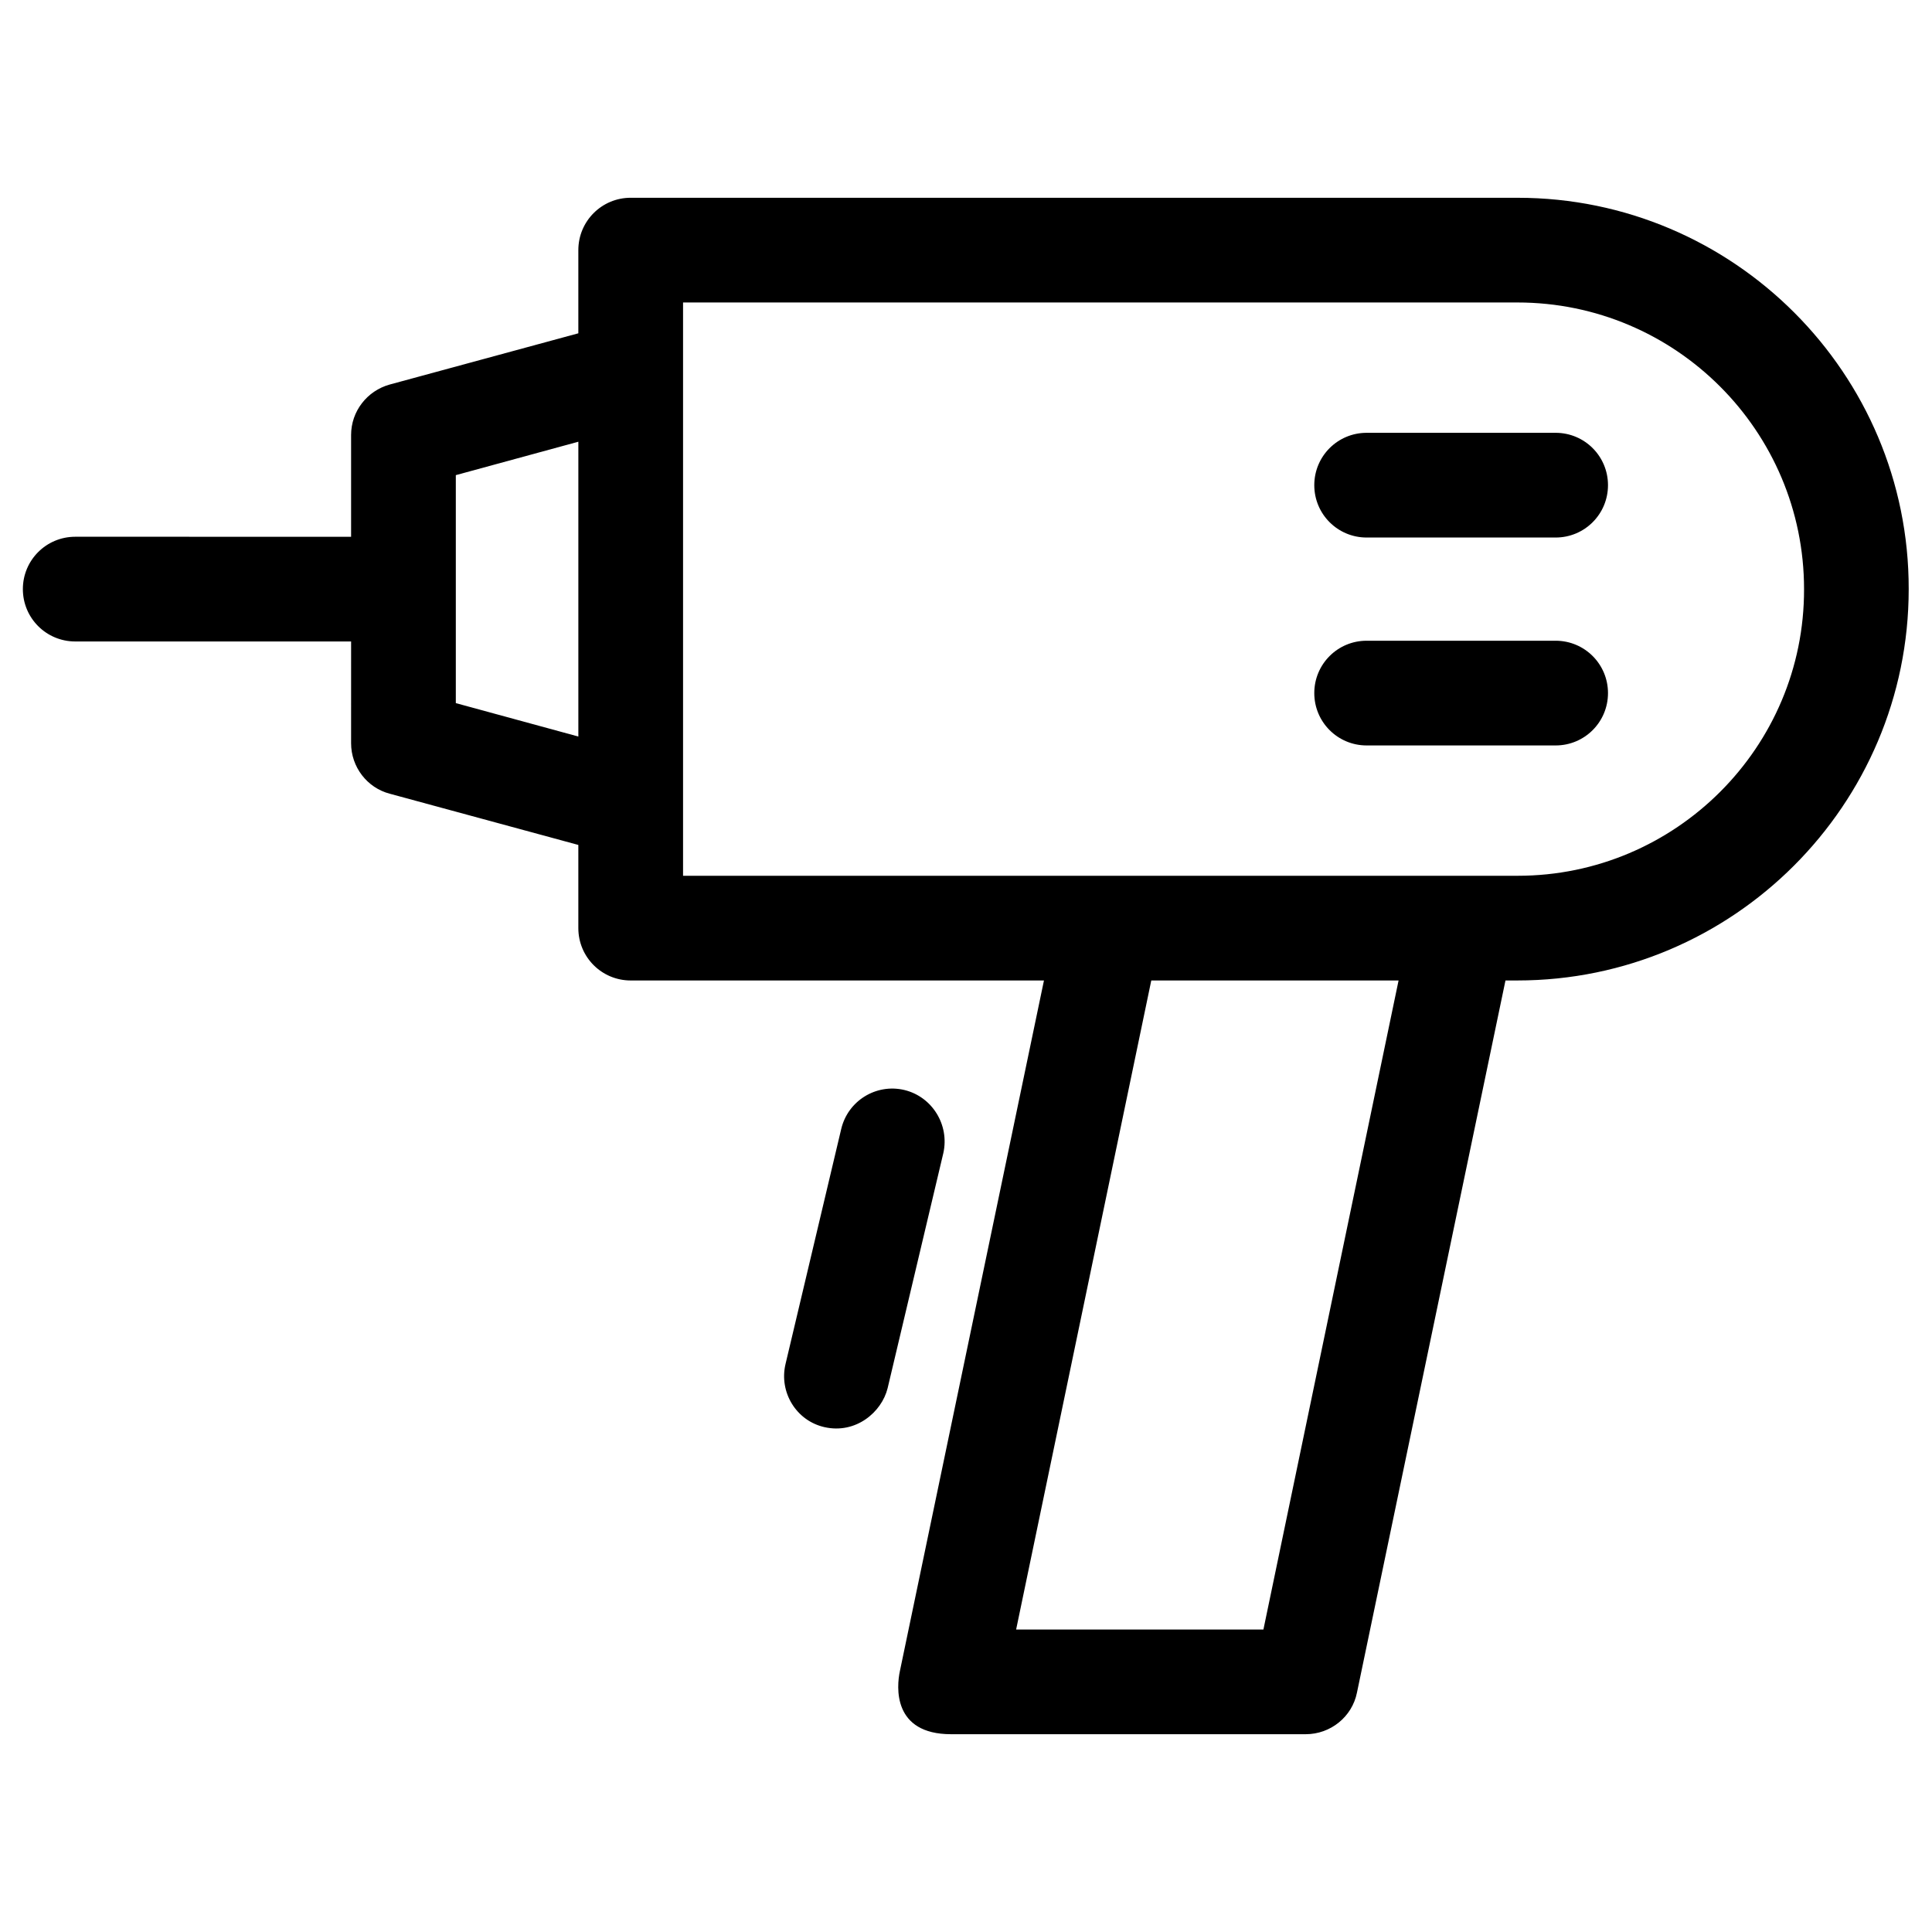 <?xml version="1.0" encoding="UTF-8"?>
<!-- Uploaded to: SVG Repo, www.svgrepo.com, Generator: SVG Repo Mixer Tools -->
<svg fill="#000000" width="800px" height="800px" version="1.1" viewBox="144 144 512 512" xmlns="http://www.w3.org/2000/svg">
 <g>
  <path d="m546.22 196.41h-235.08c-7.676 0-13.875 6.199-13.875 13.875v22.043l-49.988 13.578c-6.004 1.672-10.234 7.086-10.234 13.383v26.961l-73.109-0.004c-7.676 0-13.875 6.199-13.875 13.875 0 7.676 6.199 13.875 13.875 13.875h73.113l-0.004 26.961c0 6.297 4.231 11.809 10.234 13.383l49.988 13.578v22.043c0 7.676 6.199 13.875 13.875 13.875h109.52l-38.18 183.02c-0.887 4.133-1.969 16.727 13.578 16.727h93.973c6.594 0 12.301-4.625 13.578-11.02l39.359-188.73h3.148c57.172 0 103.71-46.543 103.71-103.71 0.098-57.168-46.445-103.71-103.61-103.71zm-248.95 142.78-32.473-8.855v-60.418l32.473-8.855zm181.55 236.65h-65.535l35.816-172h65.535zm67.406-199.75h-221.21v-151.93h221.11c41.918 0 75.965 34.047 75.965 75.965 0.102 41.918-34.043 75.965-75.863 75.965z"/>
  <path d="m556.26 258.7h-50.086c-7.676 0-13.875 6.199-13.875 13.875 0 7.676 6.199 13.875 13.875 13.875h50.086c7.676 0 13.875-6.199 13.875-13.875 0-7.676-6.199-13.875-13.875-13.875z"/>
  <path d="m556.26 313.8h-50.086c-7.676 0-13.875 6.199-13.875 13.875s6.199 13.875 13.875 13.875h50.086c7.676 0 13.875-6.199 13.875-13.875s-6.199-13.875-13.875-13.875z"/>
  <path d="m383.66 432.86c-7.477-1.77-14.957 2.856-16.727 10.332l-14.762 62.289c-1.77 7.477 2.856 15.055 10.332 16.727 8.266 1.871 15.152-3.938 16.727-10.332l14.762-62.289c1.672-7.477-2.953-14.953-10.332-16.727z"/>
 </g>
</svg>